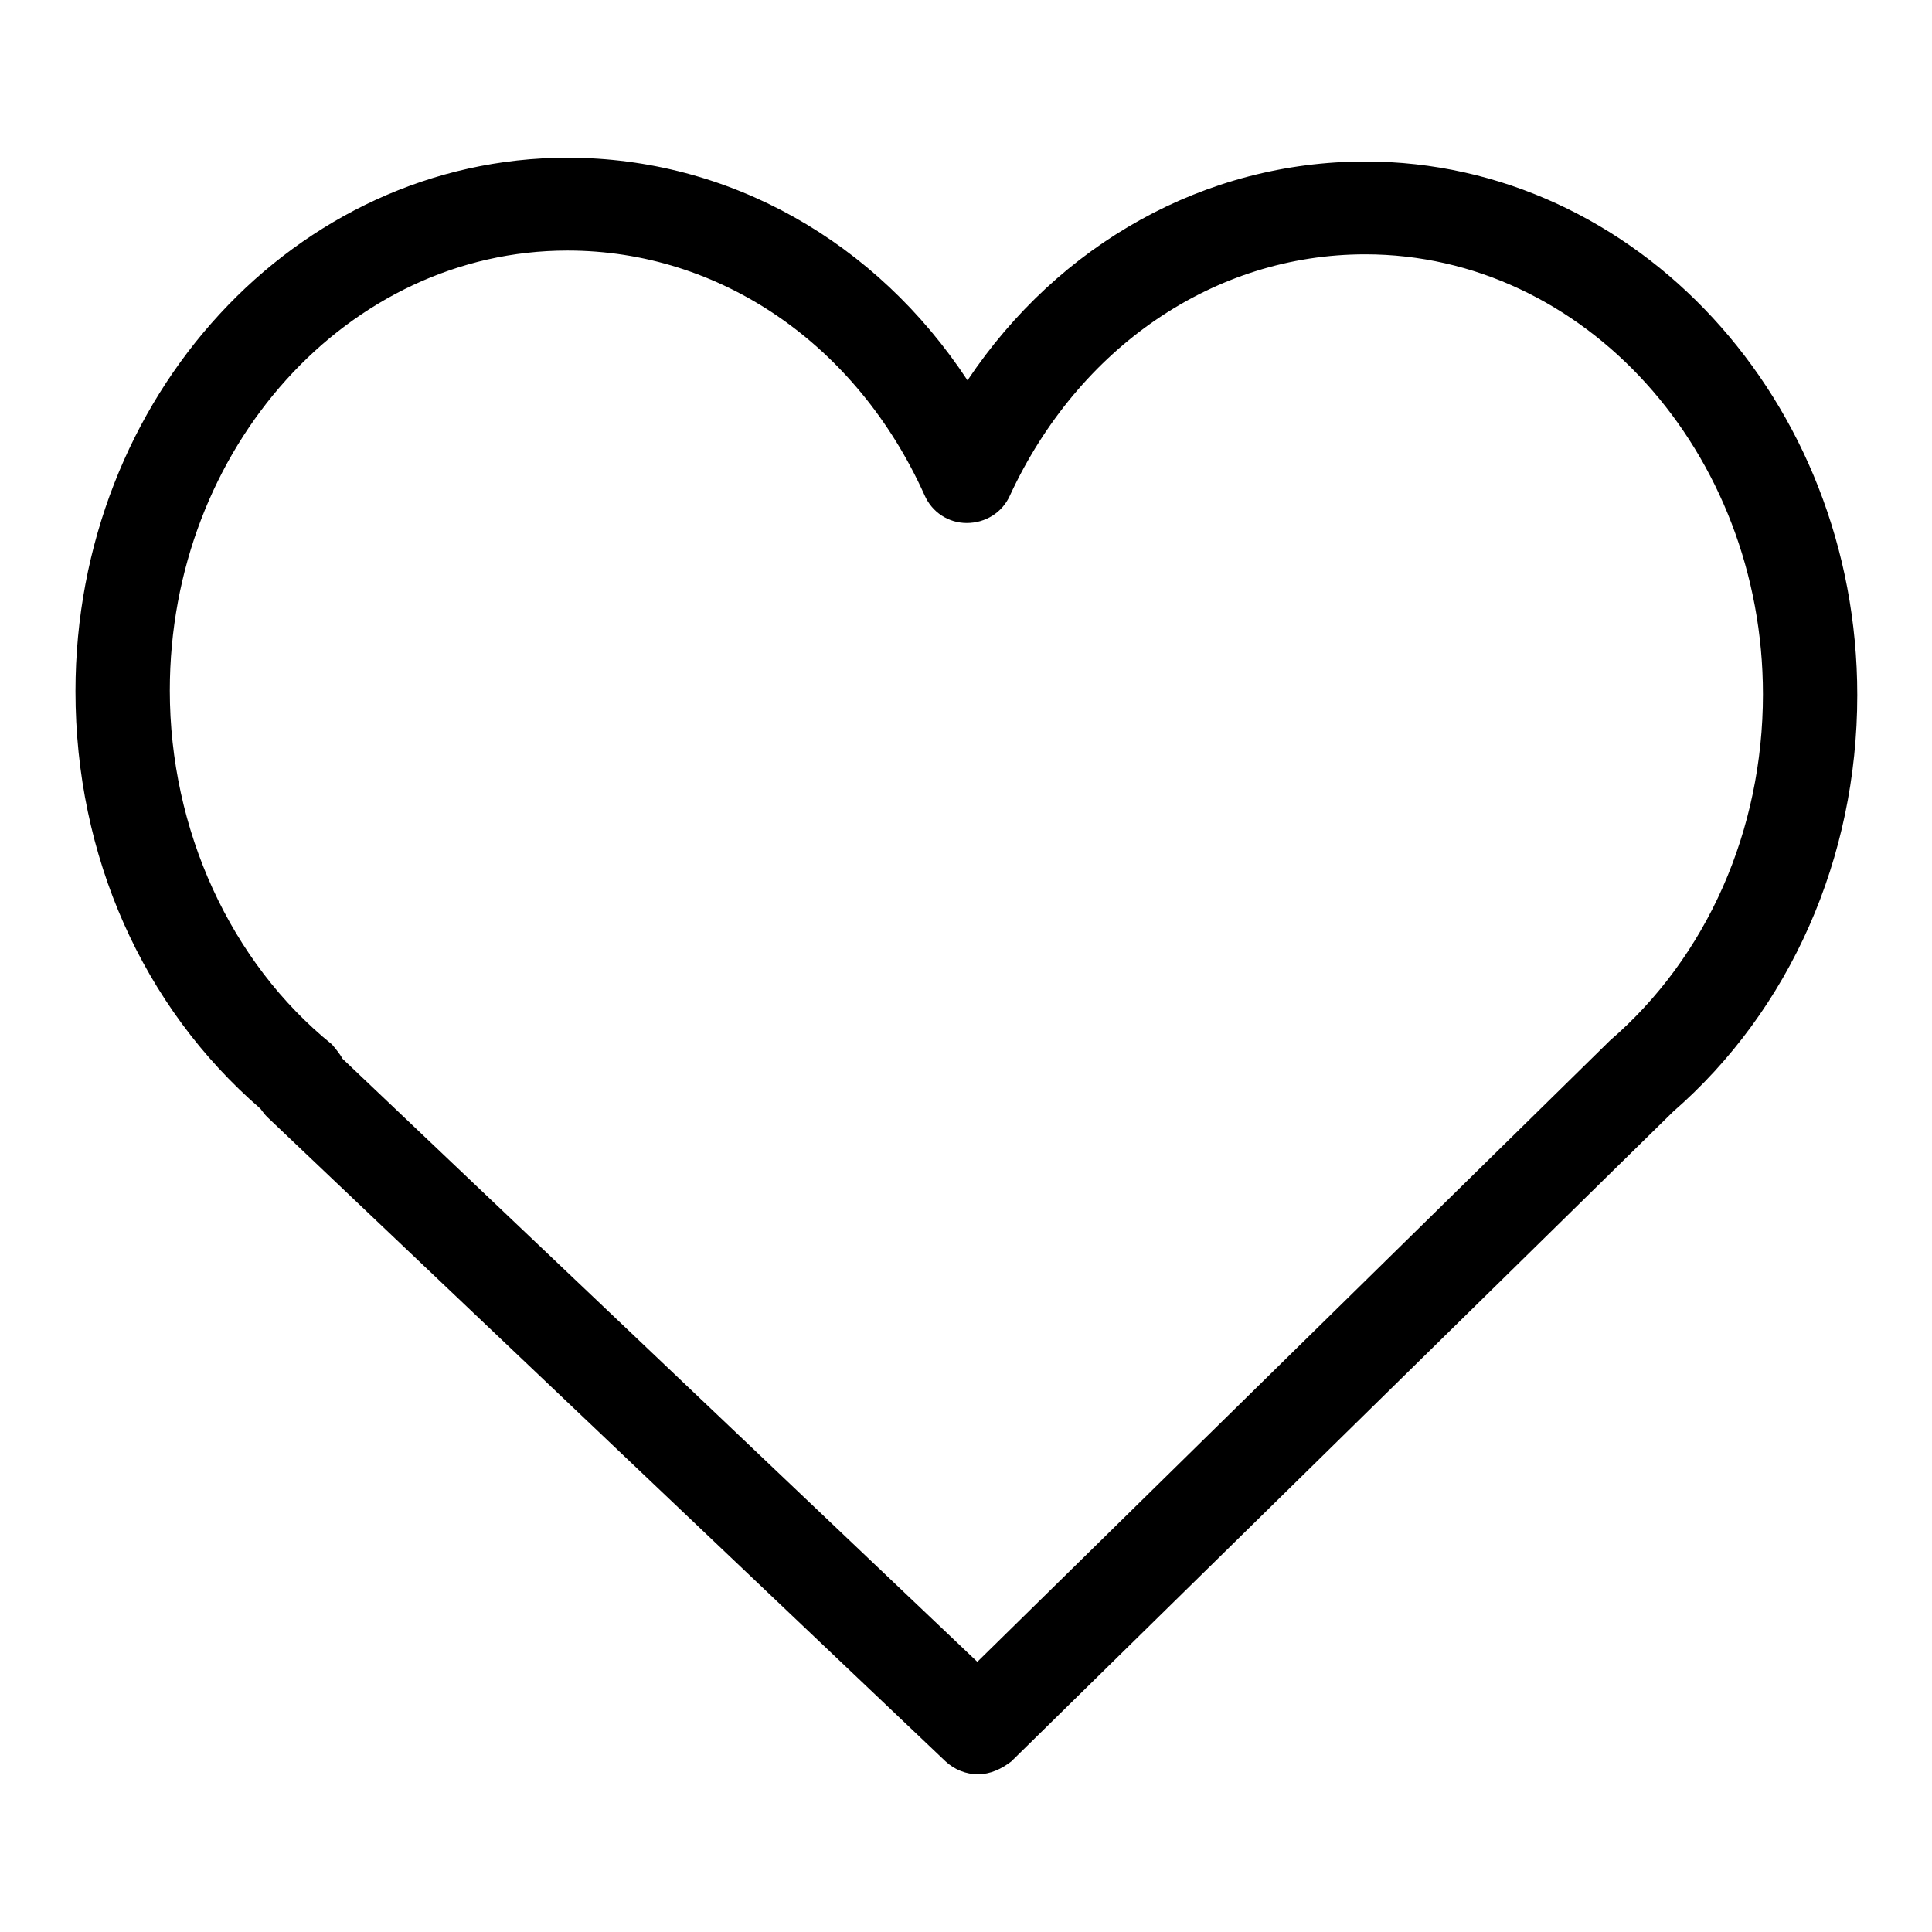 <?xml version="1.0" encoding="utf-8"?>
<!-- Svg Vector Icons : http://www.onlinewebfonts.com/icon -->
<!DOCTYPE svg PUBLIC "-//W3C//DTD SVG 1.1//EN" "http://www.w3.org/Graphics/SVG/1.1/DTD/svg11.dtd">
<svg version="1.1" xmlns="http://www.w3.org/2000/svg" xmlns:xlink="http://www.w3.org/1999/xlink" x="0px" y="0px" viewBox="0 0 256 256" enable-background="new 0 0 256 256" xml:space="preserve">
<g> <path fill="#000000" d="M129.6,235.1c-1.6,0-3.1-0.6-4.3-1.7L35.4,148c-0.3-0.3-0.6-0.7-0.9-1.1C18.9,133.4,10,113.4,10,91.6 c0-39,29.2-70.7,65.2-70.7c21.4,0,40.9,11.1,53,29.5c12.1-18.1,31.5-29,52.7-29c35.9,0,65.2,31.7,65.2,70.7 c0,21.6-8.9,41.7-24.4,55.2l-87.7,86.1C132.7,234.4,131.2,235.1,129.6,235.1L129.6,235.1z M45.4,140.3l84.1,79.9l83.5-82 c0.1-0.1,0.2-0.2,0.3-0.3c12.9-11.1,20.3-27.9,20.3-45.9c0-32.1-23.7-58.3-52.7-58.3c-20,0-38,12.3-47.1,32c-1,2.2-3.2,3.6-5.7,3.6 h0c-2.4,0-4.6-1.4-5.6-3.7c-9-20-27.1-32.4-47.3-32.4c-29.1,0-52.7,26.2-52.7,58.3c0,18.4,8,36,21.5,46.9 C44.5,139,45,139.6,45.4,140.3L45.4,140.3z"/></g>
</svg>
